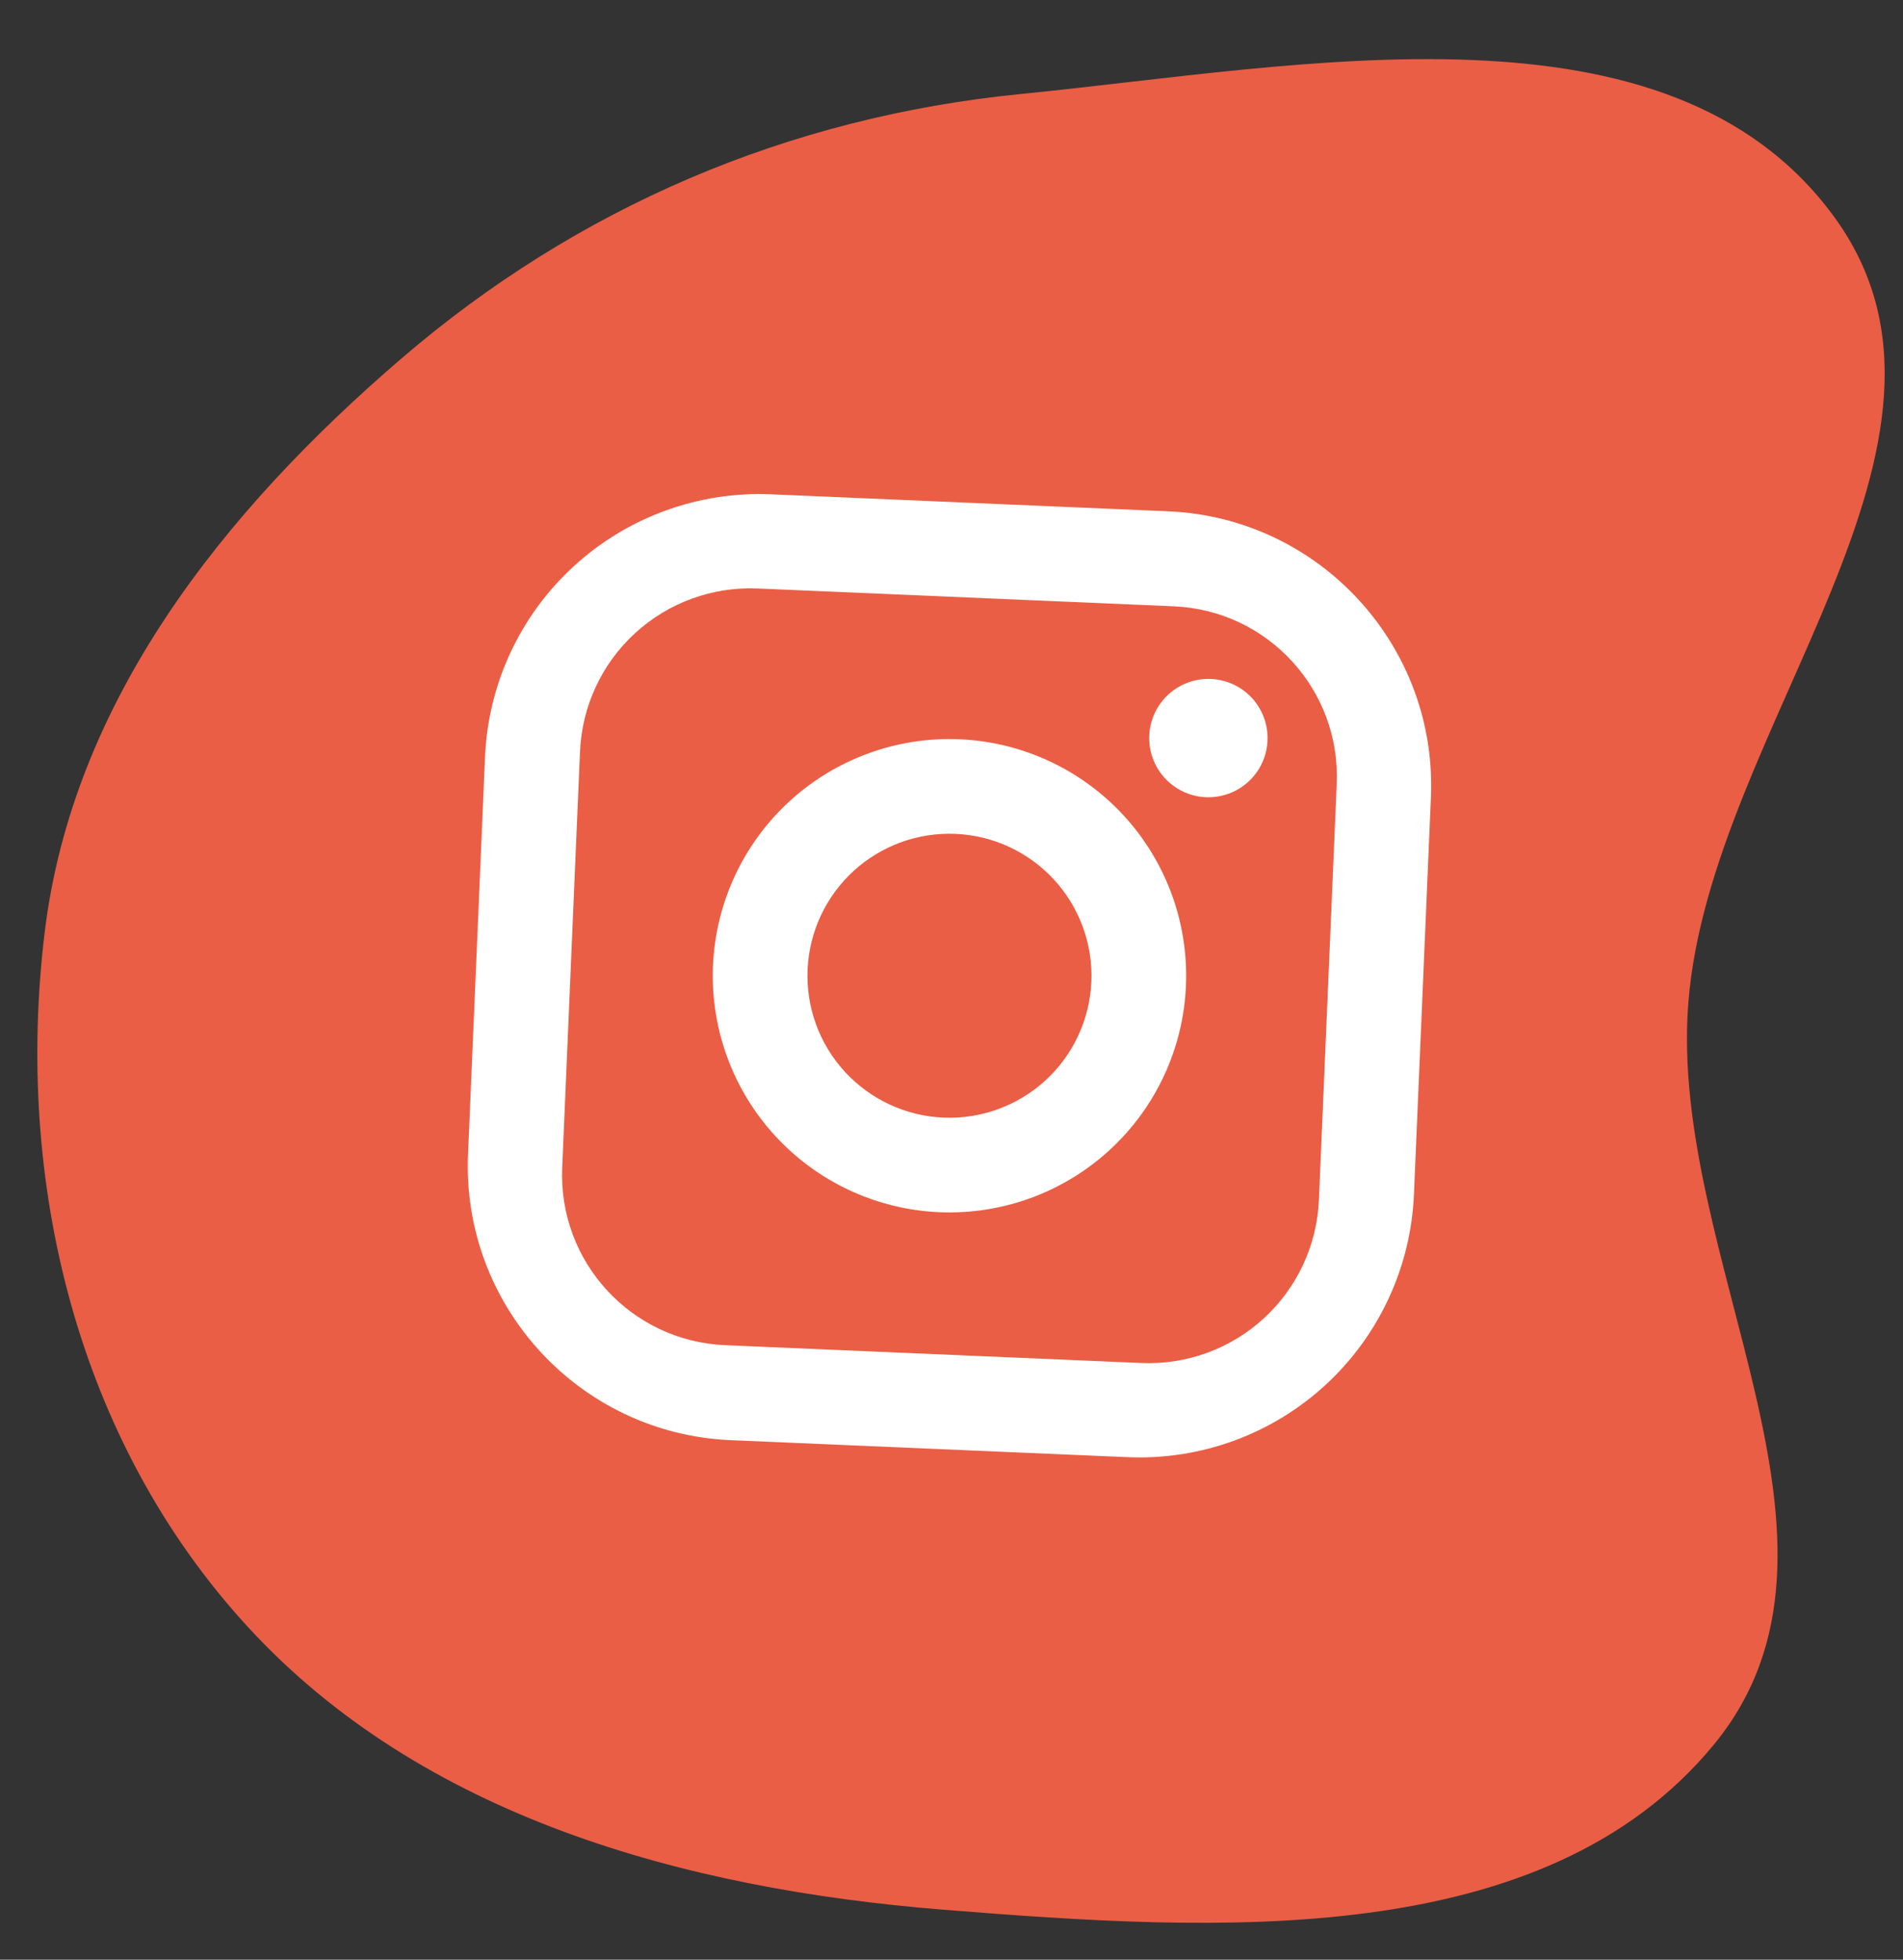 <?xml version="1.0" encoding="UTF-8"?> <svg xmlns="http://www.w3.org/2000/svg" width="67" height="69" viewBox="0 0 67 69" fill="none"><rect x="0" y="0" width="67" height="69" fill="#333333" stroke="none"/> <path fill-rule="evenodd" clip-rule="evenodd" d="M35.945 3.309C45.919 2.318 58.732 -0.325 64.556 7.607C70.399 15.564 60.203 25.583 59.442 35.31C58.736 44.334 66.154 54.35 60.345 61.421C54.348 68.72 42.813 68.008 33.208 67.239C24.049 66.505 14.854 63.947 8.731 57.288C2.682 50.709 0.513 41.573 1.572 32.833C2.557 24.701 7.828 18.038 14.142 12.615C20.32 7.309 27.728 4.125 35.945 3.309Z" fill="#EA5E45"></path> <path d="M27.148 17.404L41.135 18.003C46.464 18.231 50.608 22.746 50.379 28.074L49.781 42.062C49.671 44.623 48.548 47.036 46.66 48.77C44.771 50.503 42.271 51.416 39.709 51.306L25.722 50.707C20.394 50.479 16.25 45.964 16.478 40.636L17.077 26.649C17.186 24.087 18.309 21.674 20.198 19.941C22.086 18.207 24.586 17.295 27.148 17.404ZM26.672 20.72C25.082 20.652 23.531 21.218 22.358 22.295C21.186 23.371 20.489 24.868 20.421 26.458L19.794 41.111C19.652 44.425 22.218 47.221 25.532 47.363L40.185 47.99C41.775 48.058 43.327 47.492 44.499 46.416C45.671 45.34 46.368 43.842 46.436 42.252L47.063 27.599C47.205 24.285 44.639 21.489 41.325 21.348L26.672 20.72ZM42.634 23.906C43.186 23.93 43.706 24.172 44.08 24.578C44.453 24.986 44.65 25.524 44.626 26.076C44.603 26.628 44.361 27.148 43.954 27.522C43.547 27.896 43.008 28.092 42.456 28.069C41.904 28.045 41.384 27.803 41.01 27.396C40.636 26.989 40.44 26.45 40.463 25.898C40.487 25.346 40.729 24.826 41.136 24.453C41.543 24.079 42.082 23.882 42.634 23.906ZM33.785 26.029C35.993 26.124 38.073 27.092 39.568 28.72C41.062 30.348 41.849 32.503 41.754 34.712C41.66 36.92 40.692 39 39.064 40.494C37.435 41.989 35.28 42.775 33.072 42.681C30.864 42.586 28.784 41.618 27.289 39.99C25.795 38.362 25.008 36.207 25.103 33.999C25.197 31.791 26.165 29.71 27.793 28.216C29.422 26.721 31.577 25.935 33.785 26.029ZM33.642 29.36C32.318 29.303 31.024 29.775 30.047 30.672C29.071 31.568 28.49 32.816 28.433 34.141C28.376 35.466 28.848 36.759 29.745 37.736C30.642 38.713 31.89 39.294 33.215 39.35C34.54 39.407 35.833 38.935 36.81 38.039C37.787 37.142 38.367 35.894 38.424 34.569C38.481 33.244 38.009 31.951 37.112 30.974C36.215 29.997 34.967 29.416 33.642 29.36Z" fill="white"></path> </svg> 